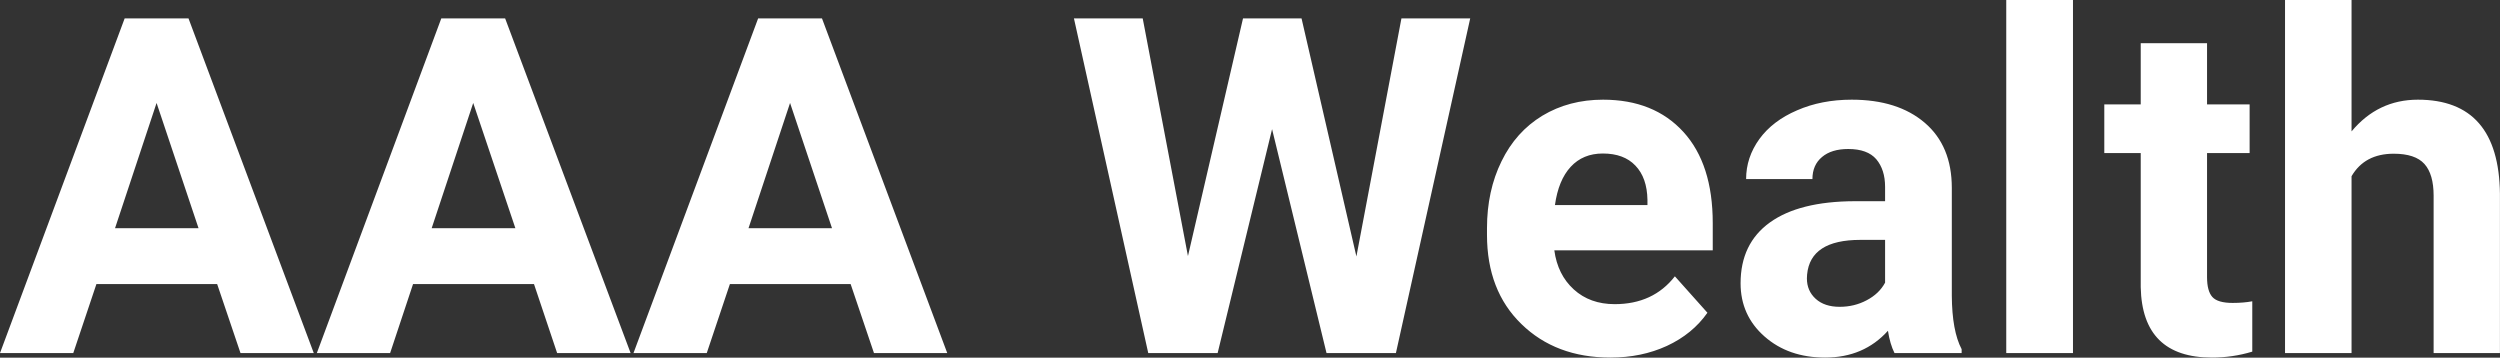 <?xml version="1.0" encoding="UTF-8" standalone="yes"?>
<svg xmlns="http://www.w3.org/2000/svg" width="100%" height="100%" viewBox="0 0 122.143 17.475" fill="#FFFFFF">
  <rect x="0" y="0" width="122.143" height="17.475" fill="#333333" stroke="none"/>
  <path d="M11.75 17.25L10.61 13.88L4.71 13.88L3.58 17.25L0 17.25L6.09 0.90L9.21 0.90L15.33 17.25L11.75 17.25ZM7.65 5.03L5.62 11.15L9.70 11.15L7.65 5.03ZM27.22 17.25L26.09 13.88L20.18 13.88L19.06 17.25L15.48 17.25L21.56 0.90L24.68 0.90L30.81 17.25L27.22 17.25ZM23.12 5.03L21.09 11.15L25.18 11.15L23.12 5.03ZM42.70 17.25L41.56 13.88L35.66 13.88L34.53 17.25L30.95 17.25L37.04 0.90L40.16 0.90L46.28 17.25L42.70 17.25ZM38.60 5.03L36.57 11.15L40.65 11.15L38.60 5.03ZM63.59 0.90L66.27 12.53L68.47 0.90L71.83 0.90L68.20 17.25L64.81 17.25L62.15 6.31L59.49 17.25L56.10 17.25L52.47 0.90L55.83 0.90L58.04 12.51L60.73 0.90L63.59 0.90ZM78.68 17.47L78.68 17.47Q76.01 17.47 74.33 15.83Q72.65 14.20 72.65 11.47L72.65 11.47L72.65 11.15Q72.65 9.32 73.36 7.88Q74.06 6.44 75.36 5.65Q76.66 4.87 78.32 4.87L78.32 4.87Q80.81 4.87 82.25 6.45Q83.68 8.02 83.68 10.90L83.68 10.90L83.68 12.23L75.94 12.23Q76.10 13.42 76.89 14.14Q77.68 14.86 78.89 14.86L78.89 14.86Q80.77 14.86 81.83 13.50L81.83 13.50L83.42 15.28Q82.69 16.32 81.44 16.90Q80.20 17.47 78.68 17.47ZM78.31 7.50L78.31 7.50Q77.34 7.50 76.74 8.15Q76.14 8.80 75.97 10.02L75.97 10.02L80.49 10.02L80.49 9.76Q80.47 8.68 79.90 8.09Q79.34 7.50 78.31 7.50ZM95.84 17.25L92.56 17.25Q92.34 16.81 92.24 16.16L92.24 16.16Q91.06 17.47 89.17 17.47L89.17 17.47Q87.38 17.47 86.21 16.44Q85.04 15.41 85.04 13.84L85.04 13.84Q85.04 11.90 86.47 10.87Q87.90 9.84 90.61 9.83L90.61 9.83L92.10 9.83L92.10 9.13Q92.10 8.29 91.67 7.78Q91.24 7.28 90.30 7.28L90.30 7.28Q89.48 7.28 89.02 7.67Q88.55 8.06 88.55 8.75L88.55 8.75L85.31 8.75Q85.31 7.69 85.96 6.79Q86.61 5.90 87.80 5.39Q88.99 4.87 90.47 4.87L90.47 4.87Q92.72 4.87 94.04 6.00Q95.36 7.13 95.36 9.18L95.36 9.18L95.36 14.44Q95.37 16.17 95.84 17.06L95.84 17.06L95.84 17.25ZM89.88 14.99L89.88 14.99Q90.60 14.99 91.20 14.67Q91.81 14.35 92.10 13.81L92.10 13.81L92.10 11.72L90.89 11.72Q88.45 11.72 88.29 13.41L88.29 13.41L88.28 13.60Q88.28 14.21 88.71 14.60Q89.14 14.99 89.88 14.99ZM101.28 0L101.28 17.25L98.02 17.25L98.02 0L101.28 0ZM104.59 2.11L107.83 2.11L107.83 5.10L109.91 5.10L109.91 7.48L107.83 7.48L107.83 13.54Q107.83 14.22 108.09 14.51Q108.35 14.80 109.08 14.80L109.08 14.80Q109.62 14.80 110.04 14.72L110.04 14.72L110.04 17.18Q109.08 17.47 108.07 17.47L108.07 17.47Q104.66 17.47 104.59 14.03L104.59 14.03L104.59 7.48L102.81 7.48L102.81 5.10L104.59 5.10L104.59 2.11ZM114.89 0L114.89 6.42Q116.18 4.87 118.13 4.87L118.13 4.87Q122.09 4.87 122.14 9.47L122.14 9.47L122.14 17.25L118.90 17.25L118.90 9.56Q118.90 8.51 118.45 8.01Q118.00 7.51 116.95 7.51L116.95 7.51Q115.53 7.51 114.89 8.61L114.89 8.61L114.89 17.25L111.64 17.25L111.64 0L114.89 0Z" preserveAspectRatio="none"/>
</svg>